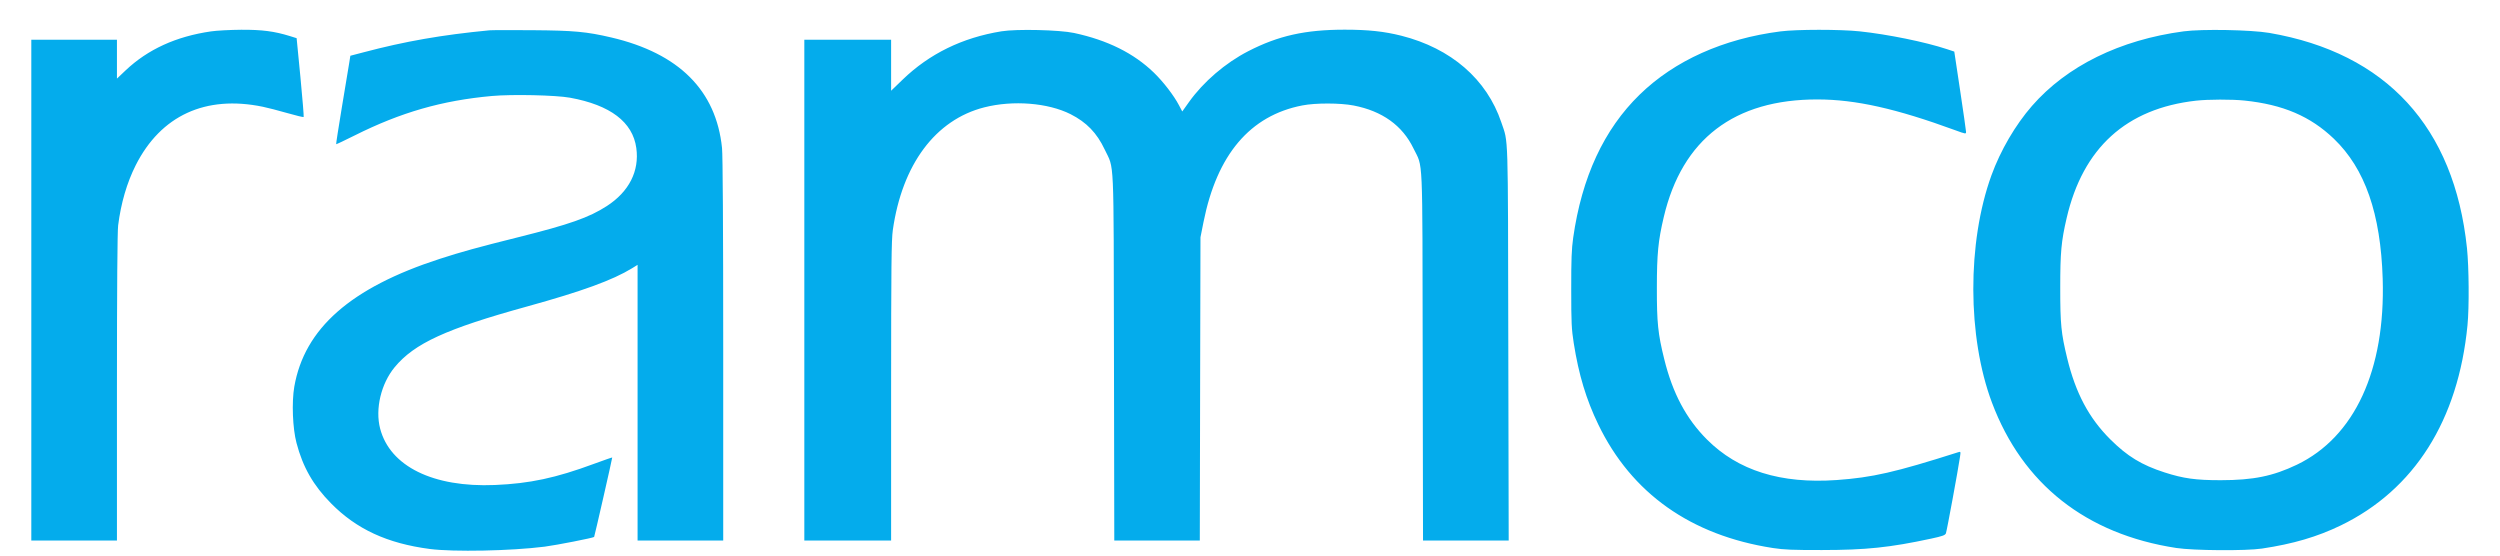 <svg width="63" height="14" viewBox="0 0 63 14" fill="none" xmlns="http://www.w3.org/2000/svg">
<path fill-rule="evenodd" clip-rule="evenodd" d="M5.317 0.791C4.436 0.919 3.728 1.243 3.167 1.772L2.947 1.981L2.947 1.491L2.947 1.002H1.868H0.789V7.312V13.622H1.868H2.947V9.771C2.947 7.246 2.958 5.838 2.977 5.681C3.047 5.123 3.198 4.604 3.42 4.164C4.053 2.911 5.179 2.392 6.622 2.69C6.741 2.714 7.019 2.786 7.238 2.849C7.458 2.912 7.644 2.957 7.652 2.949C7.66 2.941 7.623 2.491 7.571 1.948L7.475 0.962L7.305 0.909C6.912 0.787 6.6 0.747 6.077 0.75C5.8 0.752 5.458 0.77 5.317 0.791ZM12.332 0.764C11.136 0.879 10.208 1.041 9.162 1.318L8.829 1.405L8.799 1.594C8.782 1.697 8.699 2.197 8.615 2.704C8.531 3.211 8.466 3.629 8.471 3.634C8.475 3.639 8.686 3.539 8.94 3.412C10.104 2.83 11.138 2.533 12.395 2.419C12.906 2.373 14.004 2.397 14.363 2.462C15.38 2.647 15.945 3.075 16.035 3.73C16.116 4.31 15.852 4.83 15.293 5.192C14.842 5.483 14.353 5.655 13.056 5.979C12.042 6.232 11.626 6.347 11.083 6.523C8.839 7.25 7.672 8.276 7.416 9.746C7.349 10.136 7.374 10.794 7.472 11.163C7.632 11.772 7.895 12.232 8.343 12.685C8.983 13.335 9.76 13.694 10.829 13.834C11.429 13.912 12.88 13.883 13.724 13.776C14.02 13.738 14.956 13.554 14.972 13.531C14.983 13.513 15.434 11.537 15.428 11.529C15.424 11.525 15.218 11.597 14.97 11.688C14.003 12.046 13.349 12.185 12.474 12.222C10.917 12.288 9.827 11.752 9.579 10.799C9.451 10.307 9.602 9.67 9.945 9.254C10.443 8.653 11.24 8.287 13.284 7.723C14.673 7.339 15.438 7.06 15.928 6.76L16.067 6.674V10.148V13.622H17.146H18.225V8.818C18.225 5.712 18.214 3.913 18.195 3.728C18.046 2.278 17.11 1.344 15.404 0.944C14.785 0.799 14.46 0.769 13.426 0.761C12.887 0.757 12.395 0.758 12.332 0.764ZM25.237 0.789C24.251 0.949 23.421 1.355 22.747 2.006L22.456 2.287V1.645V1.002H21.363H20.269V7.312V13.622H21.363H22.456L22.456 9.857C22.457 6.692 22.464 6.046 22.499 5.798C22.734 4.143 23.573 3.018 24.805 2.705C25.53 2.521 26.409 2.591 26.978 2.877C27.381 3.081 27.642 3.351 27.838 3.767C28.084 4.288 28.062 3.806 28.072 9.006L28.08 13.622H29.157H30.235L30.243 9.8L30.252 5.979L30.329 5.592C30.668 3.895 31.502 2.912 32.818 2.657C33.15 2.592 33.775 2.593 34.113 2.659C34.832 2.798 35.341 3.163 35.619 3.739C35.865 4.248 35.843 3.75 35.852 8.978L35.86 13.622H36.939H38.019L38.009 8.652C37.999 3.194 38.013 3.62 37.833 3.083C37.467 1.996 36.567 1.217 35.313 0.9C34.88 0.791 34.48 0.748 33.886 0.748C32.893 0.748 32.216 0.899 31.456 1.29C30.88 1.586 30.326 2.061 29.962 2.572L29.793 2.809L29.709 2.65C29.581 2.406 29.314 2.059 29.076 1.829C28.571 1.341 27.912 1.013 27.067 0.831C26.7 0.752 25.617 0.727 25.237 0.789ZM44.869 0.791C43.427 0.976 42.2 1.527 41.319 2.385C40.42 3.261 39.862 4.462 39.644 5.993C39.604 6.277 39.594 6.537 39.595 7.298C39.595 8.136 39.603 8.295 39.658 8.645C39.784 9.443 39.971 10.063 40.276 10.695C41.114 12.432 42.609 13.49 44.676 13.81C44.956 13.853 45.177 13.862 45.912 13.861C47.024 13.86 47.62 13.798 48.662 13.574C48.95 13.512 49.017 13.488 49.037 13.44C49.059 13.386 49.345 11.835 49.392 11.513C49.412 11.377 49.411 11.376 49.344 11.397C47.757 11.902 47.184 12.033 46.284 12.097C44.873 12.196 43.797 11.859 43.013 11.073C42.492 10.551 42.15 9.908 41.939 9.051C41.78 8.41 41.752 8.132 41.753 7.255C41.754 6.396 41.785 6.07 41.927 5.469C42.389 3.507 43.703 2.502 45.804 2.506C46.759 2.507 47.779 2.735 49.27 3.281C49.543 3.381 49.546 3.381 49.544 3.319C49.543 3.285 49.476 2.816 49.395 2.278L49.248 1.3L49.064 1.239C48.514 1.057 47.573 0.865 46.863 0.79C46.374 0.738 45.275 0.739 44.869 0.791ZM55.028 0.79C53.423 1.004 52.084 1.663 51.206 2.669C50.787 3.15 50.412 3.791 50.184 4.419C49.57 6.112 49.576 8.492 50.198 10.148C50.97 12.2 52.57 13.461 54.843 13.809C55.273 13.875 56.598 13.885 57.001 13.824C57.785 13.707 58.397 13.527 58.989 13.24C60.841 12.342 61.949 10.591 62.181 8.193C62.225 7.74 62.218 6.739 62.168 6.255C61.849 3.202 60.135 1.335 57.185 0.829C56.724 0.751 55.492 0.728 55.028 0.79ZM55.339 2.537C53.581 2.735 52.489 3.728 52.079 5.497C51.943 6.084 51.918 6.359 51.918 7.255C51.918 8.17 51.94 8.397 52.093 9.027C52.306 9.906 52.64 10.534 53.179 11.071C53.609 11.499 53.968 11.718 54.544 11.904C55.026 12.059 55.331 12.101 55.964 12.101C56.783 12.1 57.279 11.999 57.881 11.711C59.336 11.012 60.114 9.328 60.044 7.028C59.993 5.381 59.599 4.25 58.814 3.497C58.222 2.93 57.532 2.635 56.56 2.534C56.243 2.501 55.641 2.503 55.339 2.537Z" fill="#04ACEC"/>
</svg>
